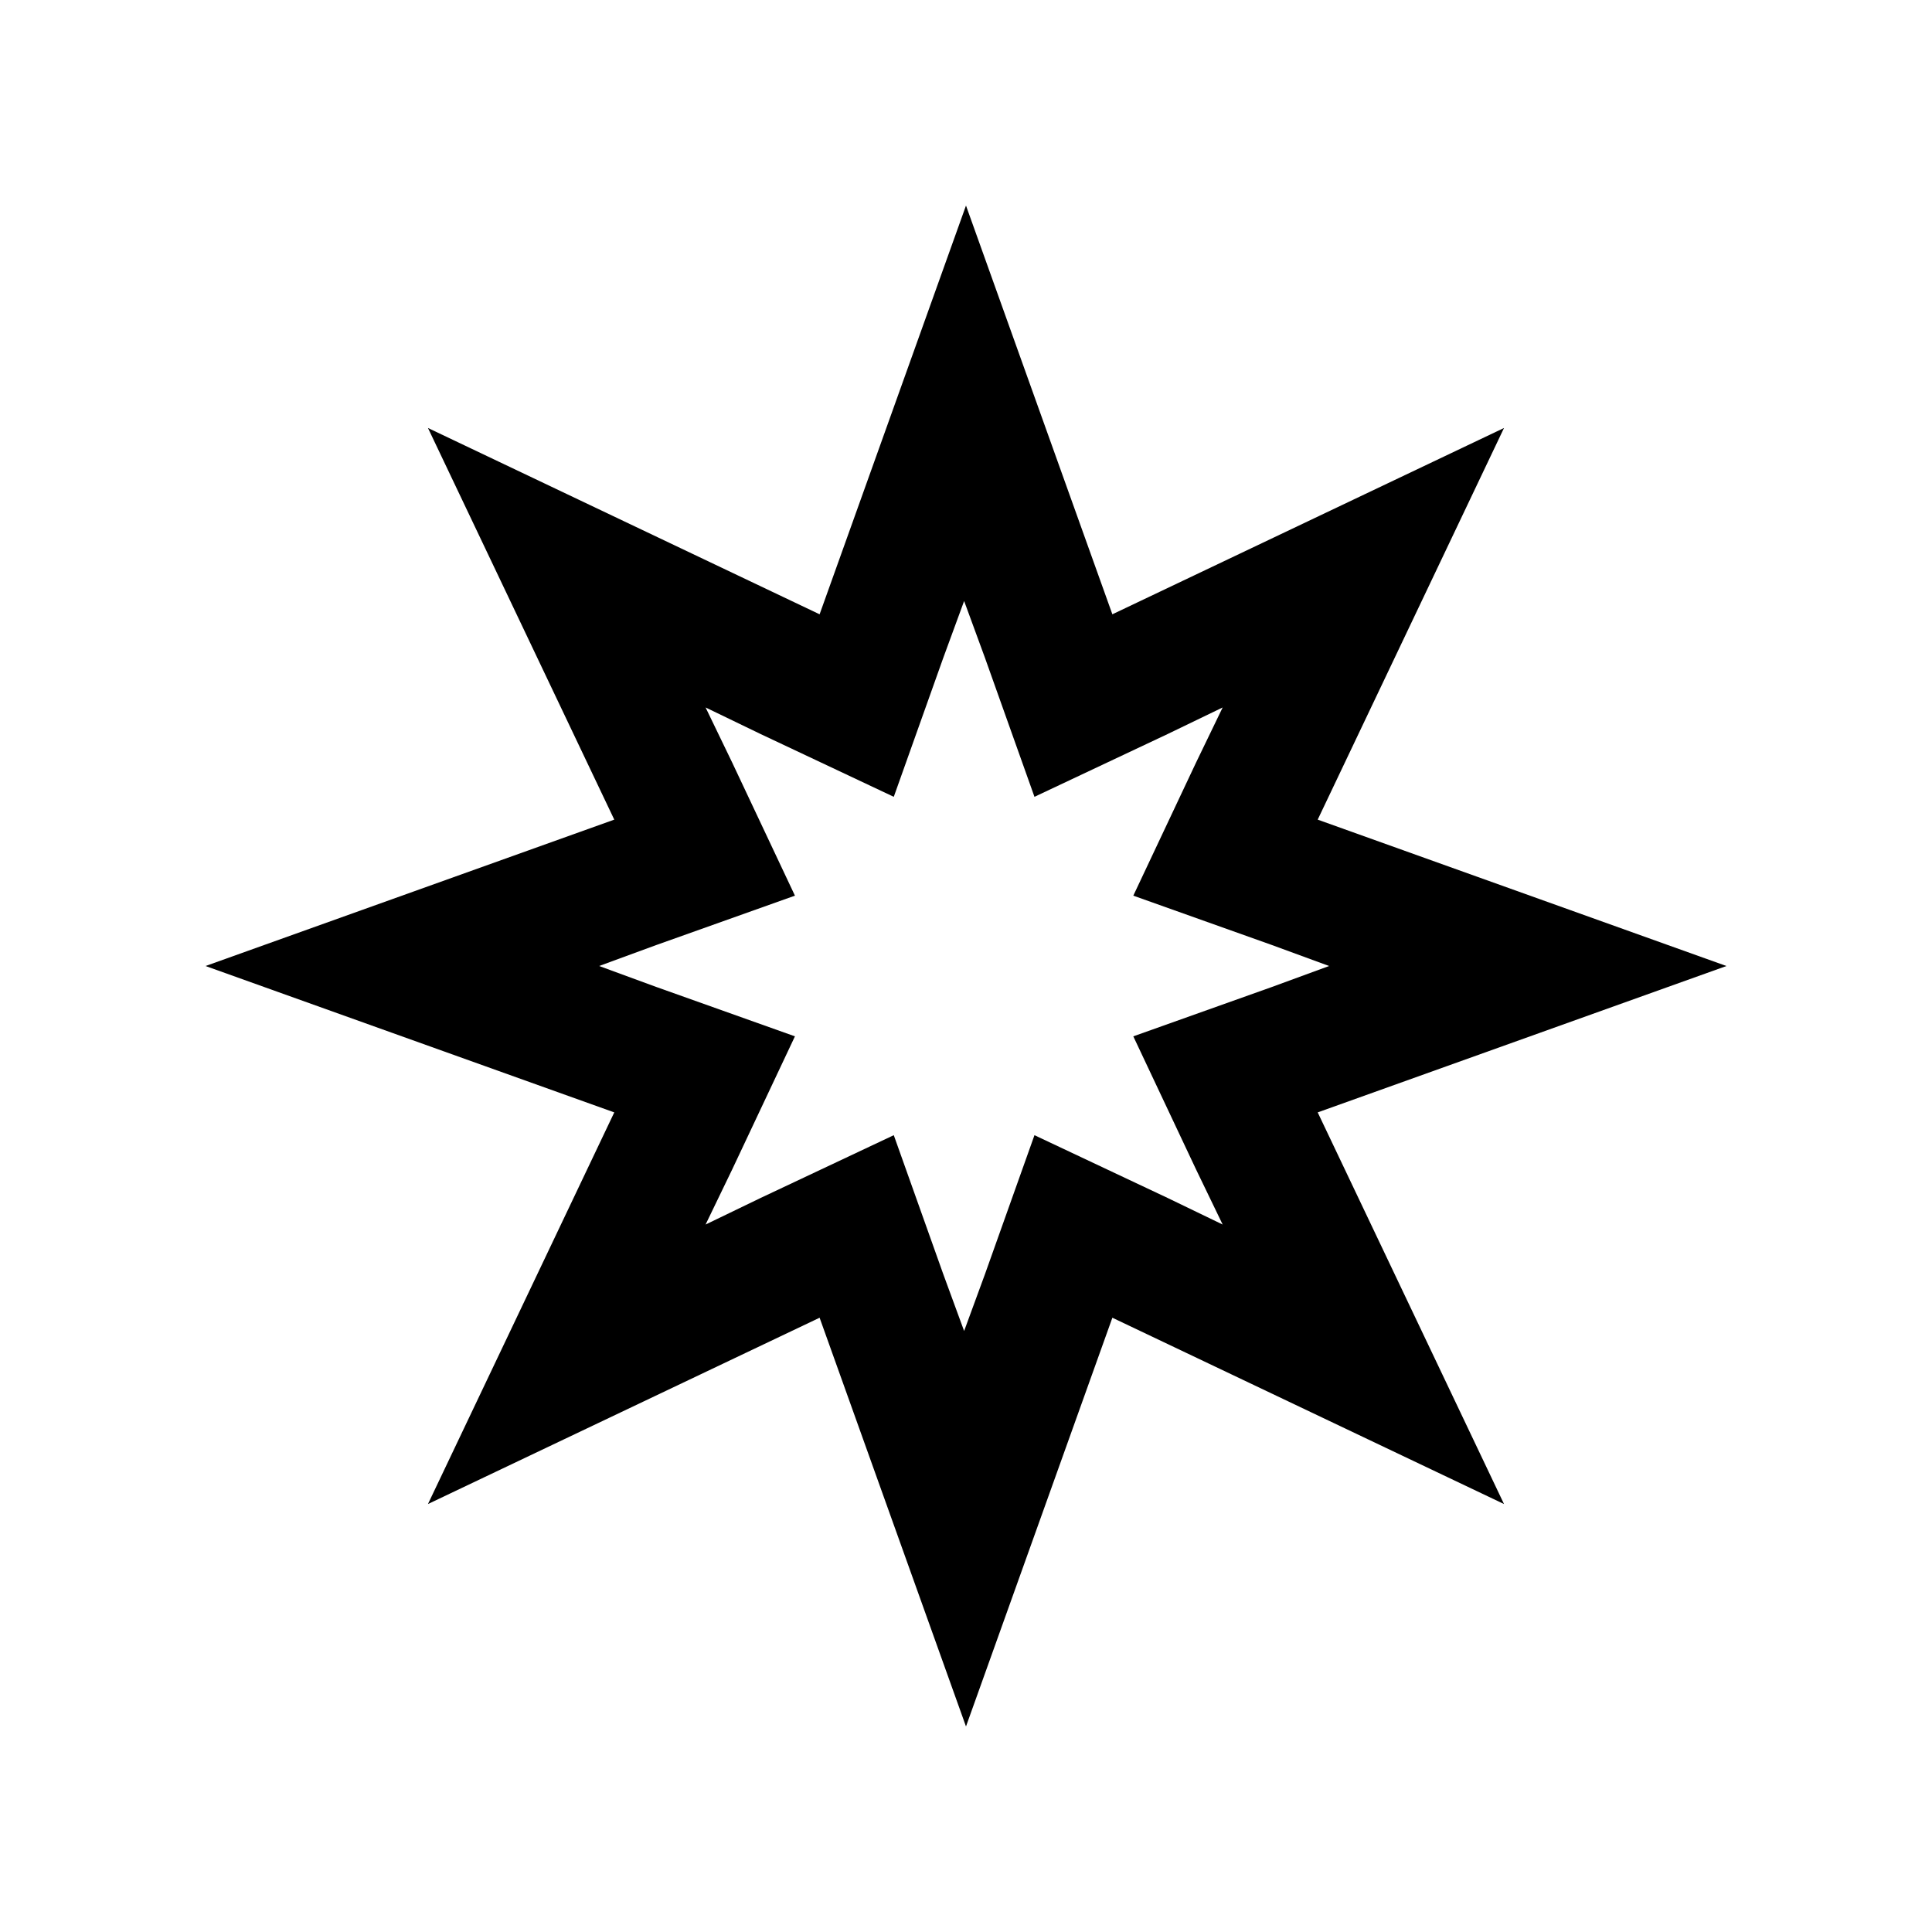 <?xml version="1.0" encoding="UTF-8"?>
<!-- The Best Svg Icon site in the world: iconSvg.co, Visit us! https://iconsvg.co -->
<svg fill="#000000" width="800px" height="800px" version="1.1" viewBox="144 144 512 512" xmlns="http://www.w3.org/2000/svg">
 <path d="m542.58 257.42-103.79 49.375-38.793-108.32-38.793 108.32-103.79-49.375 49.375 103.79-108.32 38.793 108.32 38.793-49.375 103.79 103.79-49.375 38.793 108.32 38.793-108.32 103.79 49.375-49.375-103.79 108.32-38.793-108.32-38.793zm-46.352 142.58-15.113 5.543-36.777 13.098 16.625 35.266 7.055 14.609-14.609-7.055-35.266-16.625-13.098 36.777-5.543 15.113-5.543-15.113-13.098-36.777-35.266 16.625-14.609 7.055 7.055-14.609 16.625-35.266-36.777-13.098-15.113-5.543 15.113-5.543 36.777-13.098-16.625-35.266-7.055-14.609 14.609 7.055 35.266 16.625 13.098-36.777 5.543-15.113 5.543 15.113 13.098 36.777 35.266-16.625 14.609-7.055-7.055 14.609-16.625 35.266 36.777 13.098z"/>
</svg>